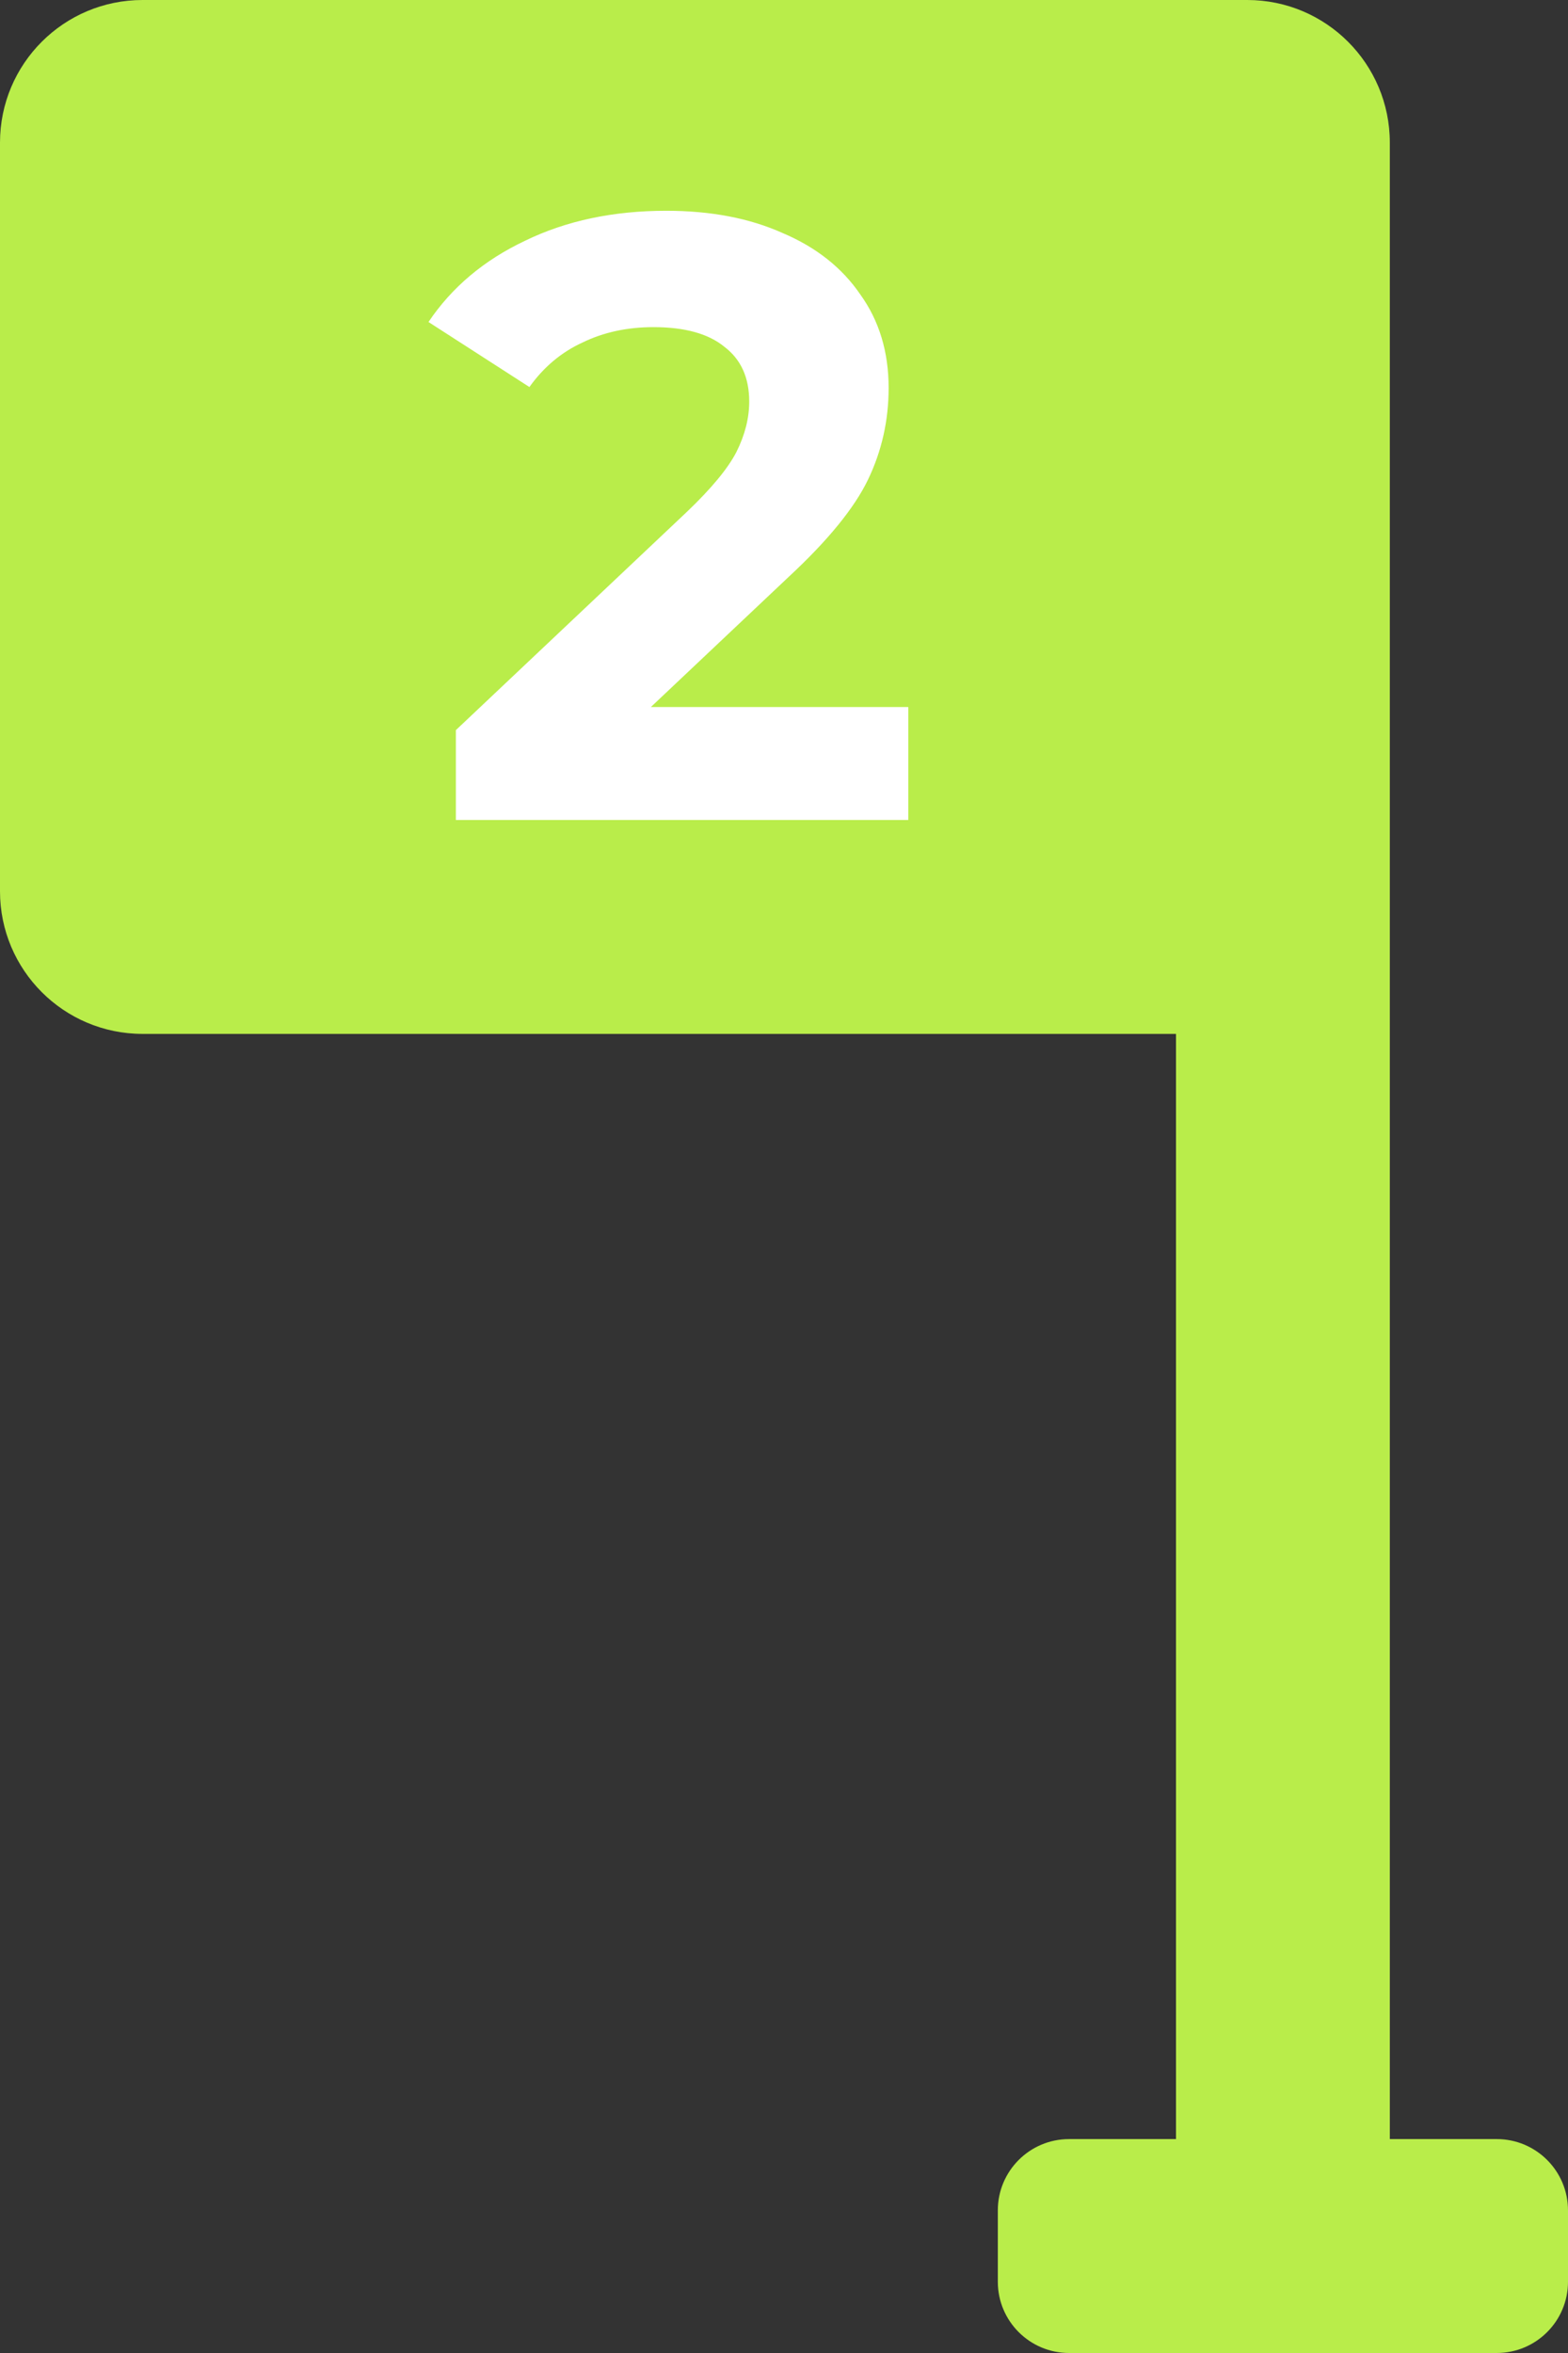 <svg width="44" height="66" viewBox="0 0 44 66" fill="none" xmlns="http://www.w3.org/2000/svg">
<rect x="0" y="0" width="44" height="66" fill="#333333" stroke="none"/>
<path fill-rule="evenodd" clip-rule="evenodd" d="M0 4C0 1.791 1.791 0 4 0H35C37.209 0 39 1.791 39 4V11V25V60H42C43.105 60 44 60.895 44 62V64C44 65.105 43.105 66 42 66H39H33H30C28.895 66 28 65.105 28 64V62C28 60.895 28.895 60 30 60H33V29H4C1.791 29 0 27.209 0 25V4Z" fill="#B9ED4A"/>
<path d="M25.488 19.832V23H12.792V20.48L19.272 14.36C19.96 13.704 20.424 13.144 20.664 12.68C20.904 12.2 21.024 11.728 21.024 11.264C21.024 10.592 20.792 10.08 20.328 9.728C19.88 9.36 19.216 9.176 18.336 9.176C17.6 9.176 16.936 9.32 16.344 9.608C15.752 9.88 15.256 10.296 14.856 10.856L12.024 9.032C12.68 8.056 13.584 7.296 14.736 6.752C15.888 6.192 17.208 5.912 18.696 5.912C19.944 5.912 21.032 6.12 21.96 6.536C22.904 6.936 23.632 7.512 24.144 8.264C24.672 9 24.936 9.872 24.936 10.88C24.936 11.792 24.744 12.648 24.36 13.448C23.976 14.248 23.232 15.16 22.128 16.184L18.264 19.832H25.488Z" fill="white"/>
</svg>
